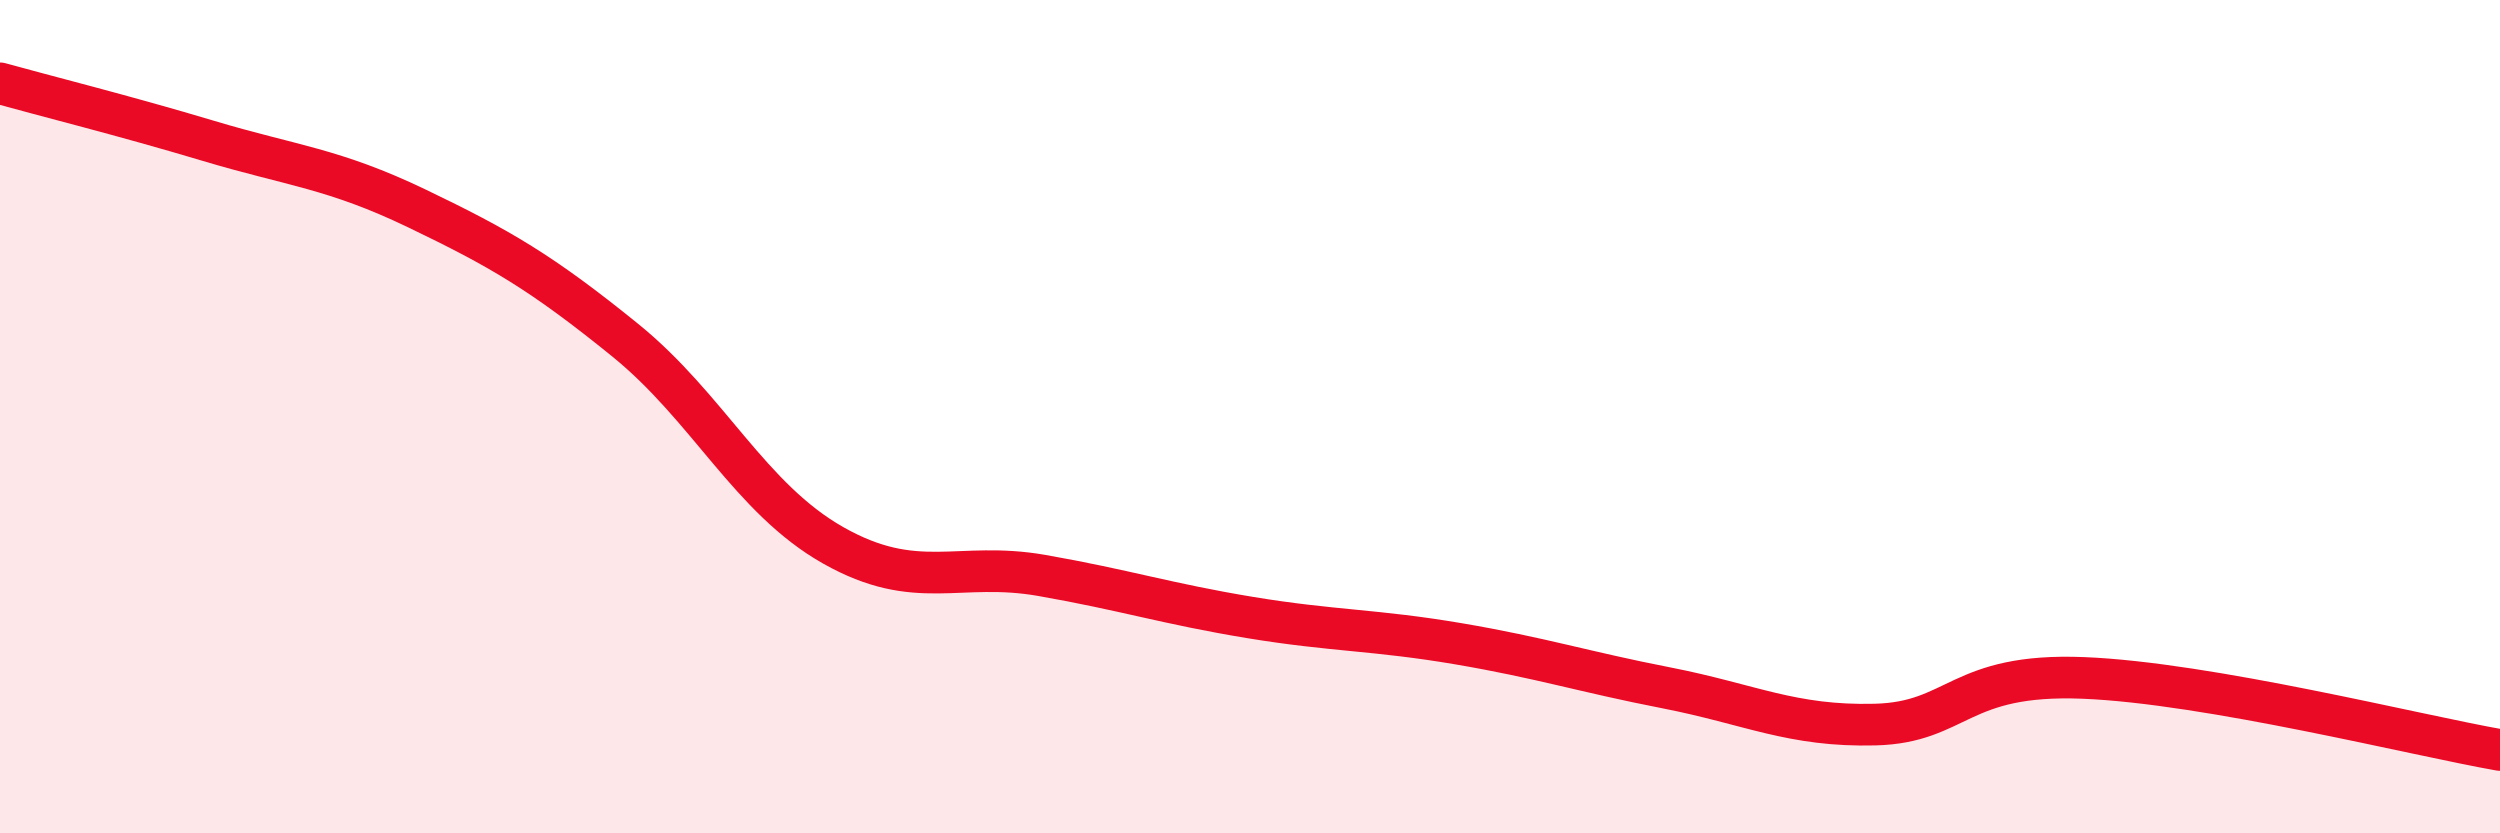 
    <svg width="60" height="20" viewBox="0 0 60 20" xmlns="http://www.w3.org/2000/svg">
      <path
        d="M 0,2 C 1,2.28 3,2.78 5,3.38 C 7,3.98 8,4.04 10,5 C 12,5.96 13,6.54 15,8.16 C 17,9.78 18,11.96 20,13.09 C 22,14.22 23,13.46 25,13.81 C 27,14.16 28,14.49 30,14.82 C 32,15.15 33,15.11 35,15.45 C 37,15.79 38,16.12 40,16.51 C 42,16.9 43,17.44 45,17.39 C 47,17.34 47,16.15 50,16.27 C 53,16.39 58,17.65 60,18L60 20L0 20Z"
        fill="#EB0A25"
        opacity="0.1"
        stroke-linecap="round"
        stroke-linejoin="round"
      />
      <path
        d="M 0,2 C 1,2.28 3,2.78 5,3.38 C 7,3.98 8,4.04 10,5 C 12,5.96 13,6.54 15,8.16 C 17,9.78 18,11.96 20,13.09 C 22,14.22 23,13.46 25,13.81 C 27,14.16 28,14.49 30,14.82 C 32,15.15 33,15.11 35,15.45 C 37,15.79 38,16.12 40,16.51 C 42,16.9 43,17.44 45,17.39 C 47,17.34 47,16.15 50,16.27 C 53,16.39 58,17.65 60,18"
        stroke="#EB0A25"
        stroke-width="1"
        fill="none"
        stroke-linecap="round"
        stroke-linejoin="round"
      />
    </svg>
  